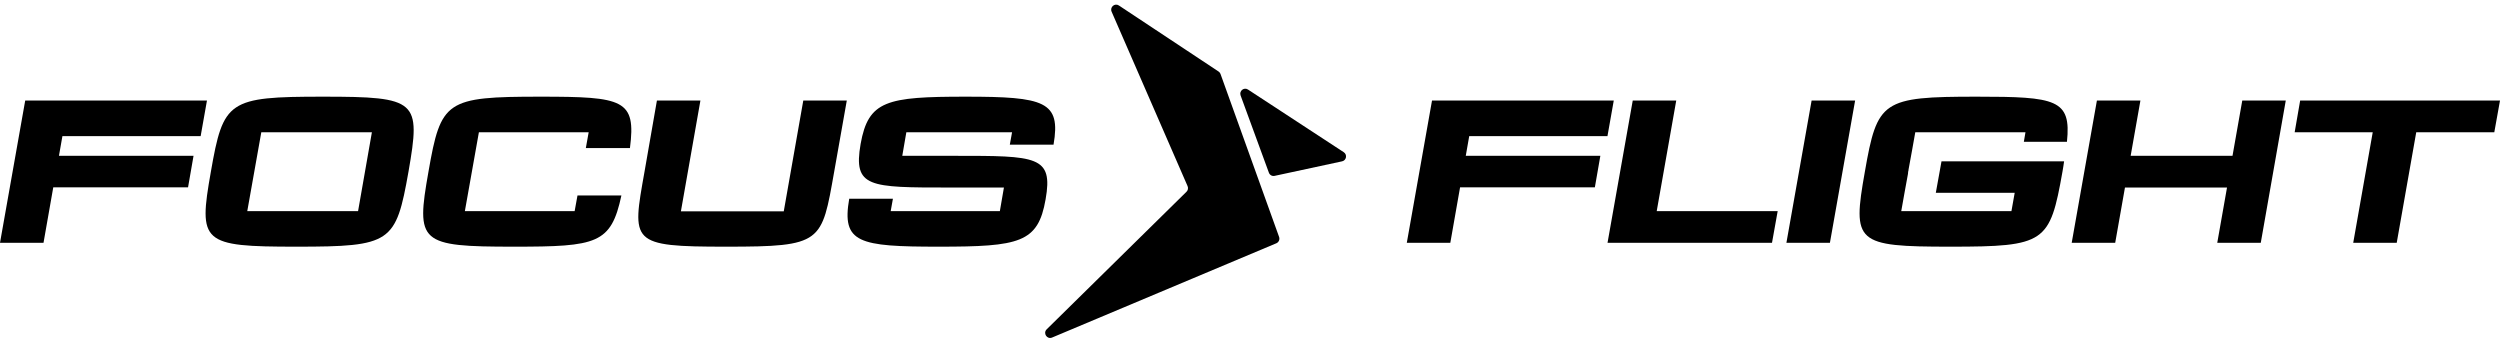 <svg xmlns="http://www.w3.org/2000/svg" fill="none" viewBox="0 0 270 37" height="37" width="270">
<path fill="black" d="M21.671 14.699H6.741L6.367 16.829H20.902L20.309 20.231H5.753L4.699 26.224H0L2.723 10.858H22.352L21.671 14.699Z"></path>
<path fill="black" d="M34.873 10.441C45.105 10.441 45.456 10.858 44.117 18.541C42.755 26.224 42.273 26.641 32.019 26.641C21.765 26.641 21.414 26.224 22.775 18.541C24.115 10.858 24.642 10.441 34.873 10.441ZM38.672 22.799L40.165 14.282H28.221L26.706 22.799H38.672Z"></path>
<path fill="black" d="M62.369 21.109H67.112C65.992 26.334 64.477 26.641 55.519 26.641C45.265 26.641 44.914 26.224 46.275 18.541C47.615 10.858 48.142 10.441 58.373 10.441C67.331 10.441 68.715 10.748 68.034 15.994H63.27L63.577 14.282H51.721L50.206 22.799H55.365C55.629 22.799 55.892 22.799 56.2 22.799C56.485 22.799 56.77 22.799 57.034 22.799H62.062L62.369 21.109Z"></path>
<path fill="black" d="M90.093 18.541C88.731 26.224 88.841 26.641 78.434 26.641C68.005 26.641 68.246 26.224 69.608 18.541L70.947 10.858H75.645L73.538 22.821H84.647L86.755 10.858H91.454L90.093 18.541Z"></path>
<path fill="black" d="M103.155 16.829C111.959 16.829 113.76 16.829 112.925 21.526C112.113 26.224 110.115 26.641 101.398 26.641C92.726 26.641 90.881 26.246 91.716 21.46H96.436L96.195 22.799H107.985L108.424 20.253H102.54C93.845 20.253 92.133 20.253 92.945 15.555C93.78 10.858 95.756 10.441 104.297 10.441C112.816 10.441 114.594 10.946 113.782 15.621H109.061L109.303 14.282H97.885L97.446 16.829H102.211C102.518 16.829 102.826 16.829 103.155 16.829Z"></path>
<path fill="black" d="M173.606 14.699H158.676L158.303 16.829H172.838L172.245 20.231H157.688L156.634 26.224H151.935L154.658 10.858H174.287L173.606 14.699Z"></path>
<path fill="black" d="M178.926 22.799H191.99L191.376 26.224H173.613L176.336 10.858H181.034L178.926 22.799Z"></path>
<path fill="black" d="M195.654 10.858H200.353L197.631 26.224H192.932L195.654 10.858Z"></path>
<path fill="black" d="M222.923 17.421C222.879 17.773 222.813 18.146 222.747 18.541C221.386 26.224 220.903 26.641 210.649 26.641C200.396 26.641 200.044 26.224 201.406 18.541C202.745 10.858 203.272 10.441 213.503 10.441C222.066 10.441 223.713 10.726 223.23 15.314H218.575L218.751 14.282H206.851L206.499 16.258L206.126 18.299C206.126 18.387 206.104 18.453 206.082 18.541C206.082 18.629 206.06 18.694 206.06 18.782L205.687 20.824L205.336 22.799H217.236L217.587 20.824H209.068L209.683 17.421H222.923Z"></path>
<path fill="black" d="M242.165 10.858H246.863L244.163 26.224H239.464L240.518 20.253H229.496L228.442 26.224H223.744L226.466 10.858H231.165L230.111 16.829H241.111L242.165 10.858Z"></path>
<path fill="black" d="M270 10.858L269.385 14.282H260.954L258.846 26.224H254.148L256.255 14.282H247.824L248.417 10.858H270Z"></path>
<path fill="black" d="M113.043 35.566C112.619 35.983 113.077 36.684 113.623 36.455L137.843 26.275C138.108 26.163 138.24 25.861 138.142 25.589L131.816 7.993C131.777 7.883 131.703 7.788 131.606 7.724L120.84 0.592C120.394 0.296 119.84 0.769 120.055 1.264L128.259 20.102C128.349 20.31 128.303 20.552 128.142 20.709L113.043 35.566Z"></path>
<path fill="black" d="M137.04 18.652C137.133 18.905 137.394 19.051 137.655 18.994L144.947 17.424C145.415 17.324 145.528 16.701 145.127 16.439L134.78 9.67C134.346 9.386 133.806 9.824 133.985 10.313L137.04 18.652Z"></path>
</svg>
